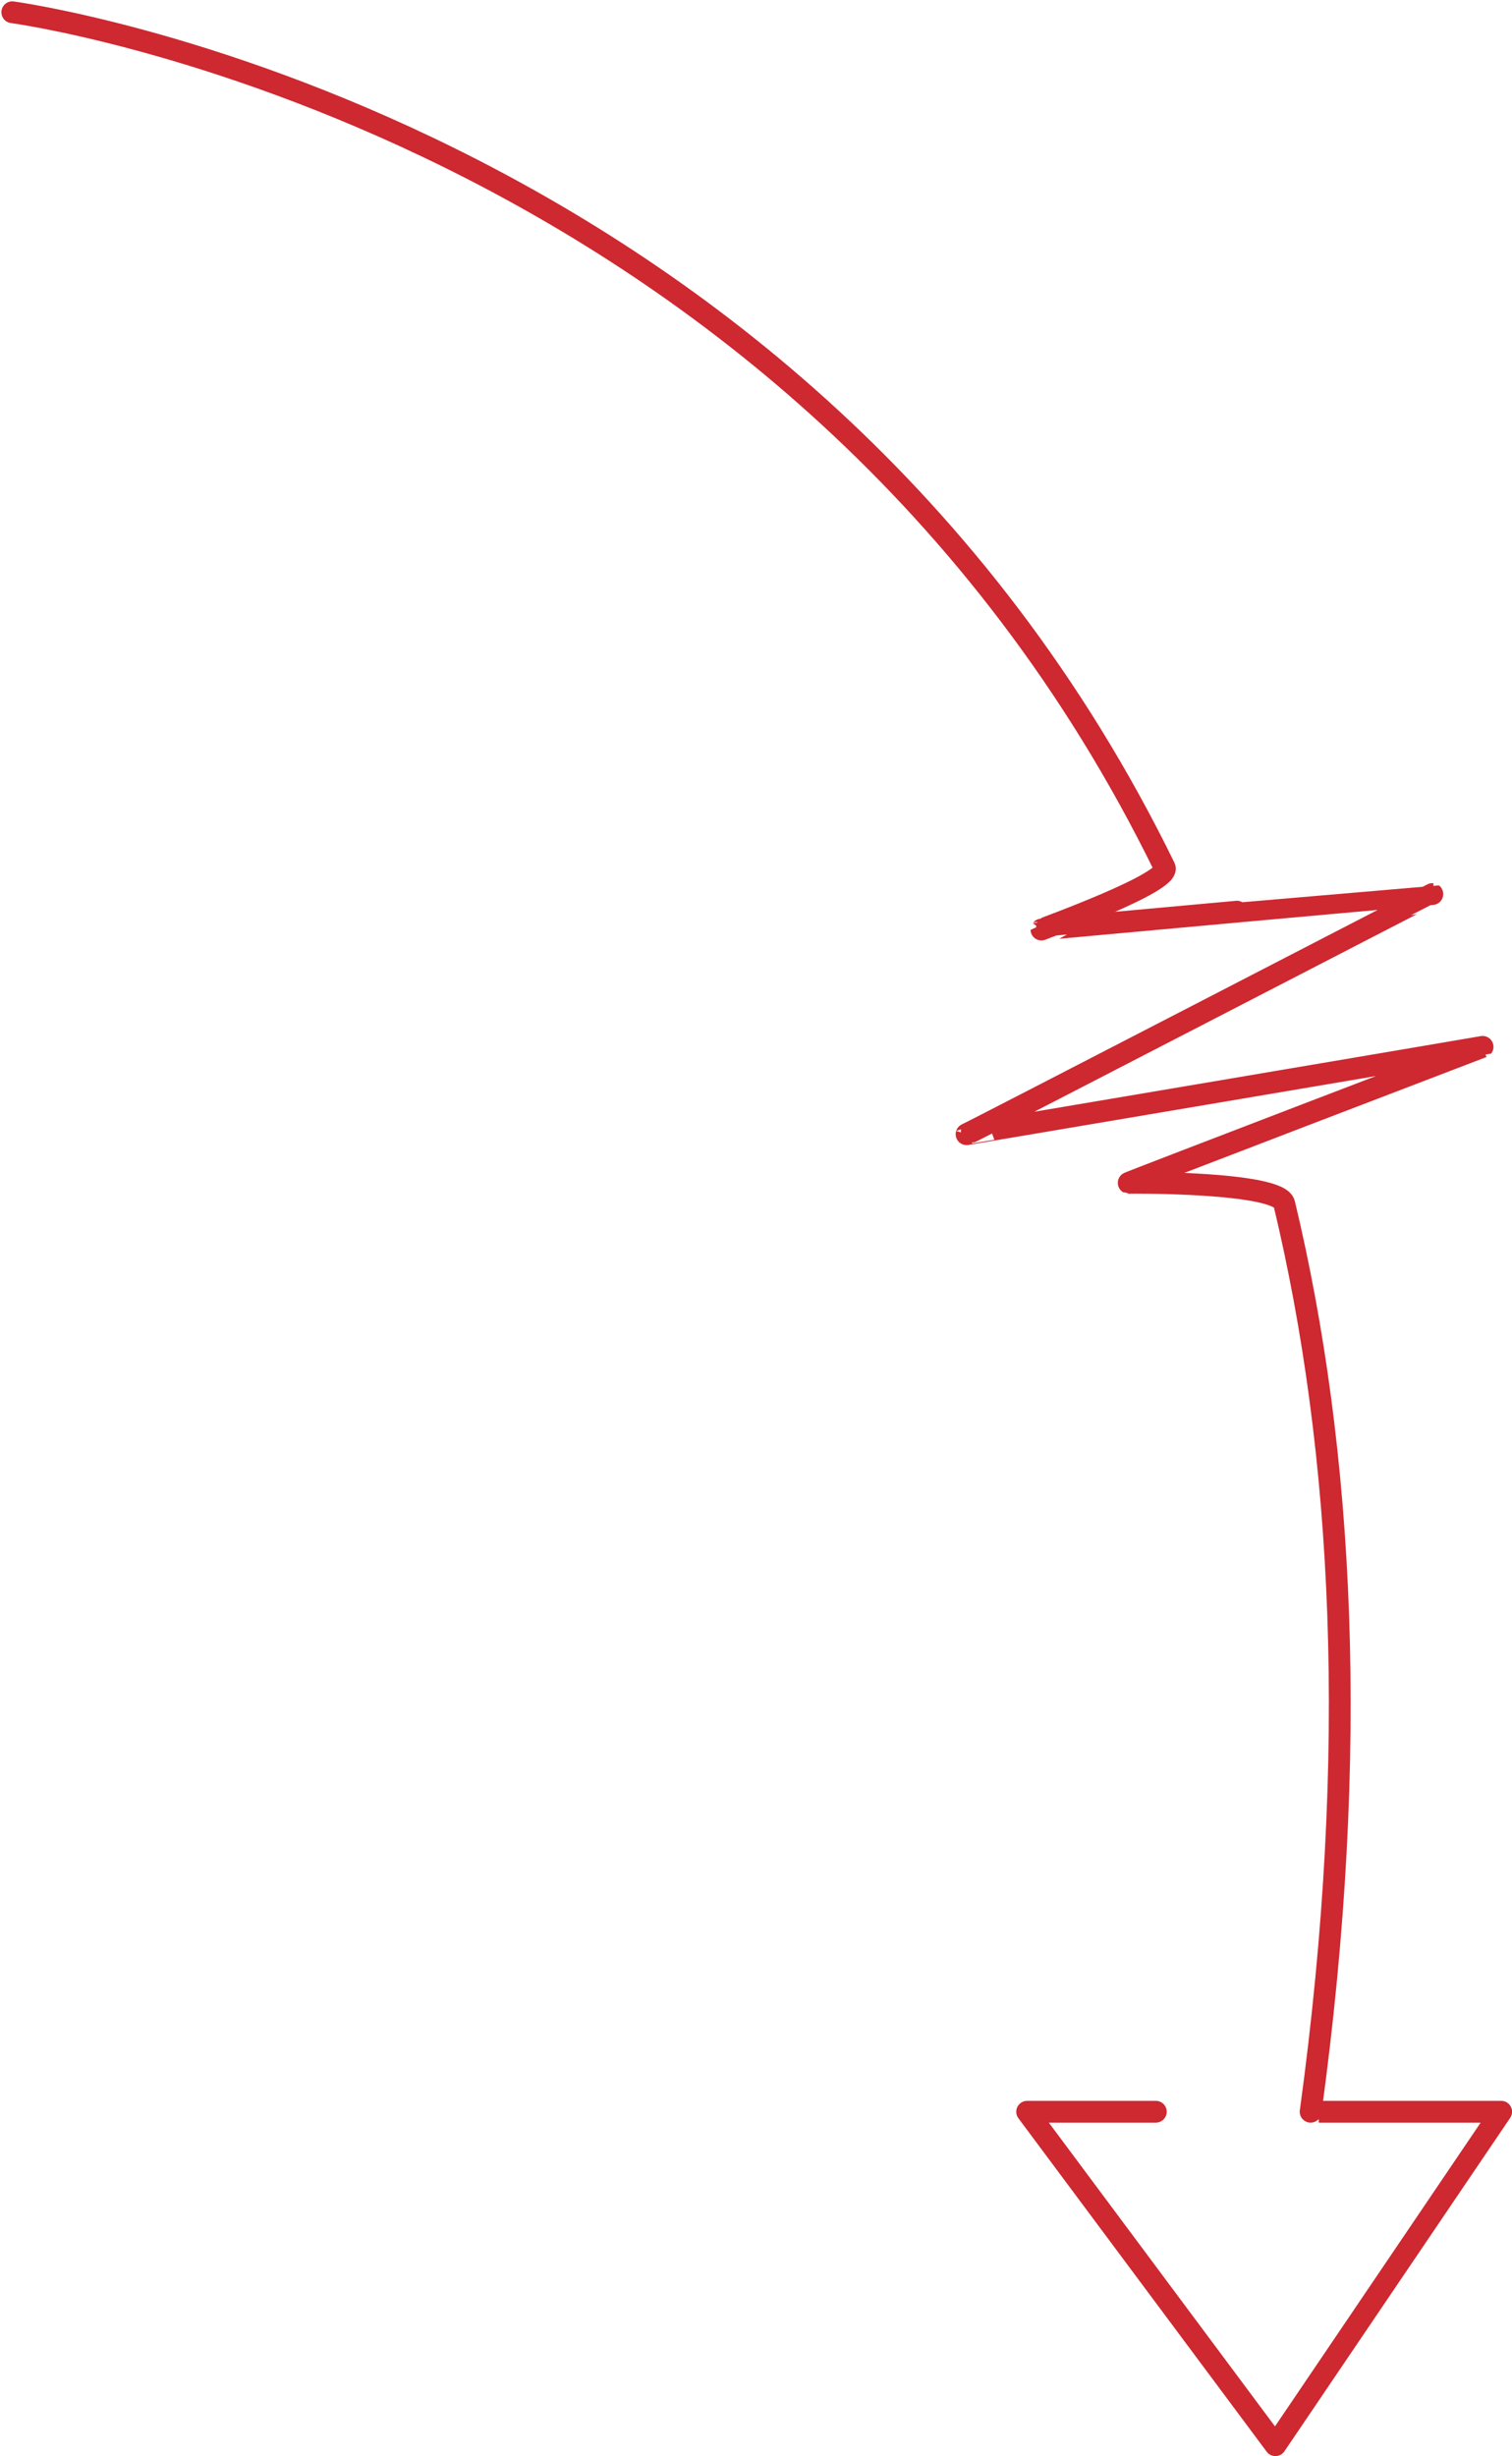 <svg xmlns="http://www.w3.org/2000/svg" width="138.858" height="225.514" viewBox="0 0 138.858 225.514"><path id="Path_13775" data-name="Path 13775" d="M-4831,7009.636s72.145,9.643,105.826,78.52c.674,1.377-11.313,5.672-11.312,5.707.018-.024,35.887-3.271,35.9-3.261-.044-.005-42.8,22.124-42.776,22.049-.024.015,47.376-8,47.391-8.019,0,0-32.6,12.477-32.5,12.489-.068-.031,13.8-.118,14.287,1.915,5.428,22.674,6.968,50.2,2.421,83.372-.026,0,17.5,0,17.5,0l-20.735,30.618-22.8-30.618h11.819" transform="translate(4832.128 -7008.512)" fill="none" stroke="#ce2830" stroke-linecap="round" stroke-linejoin="round" stroke-width="2"></path></svg>
